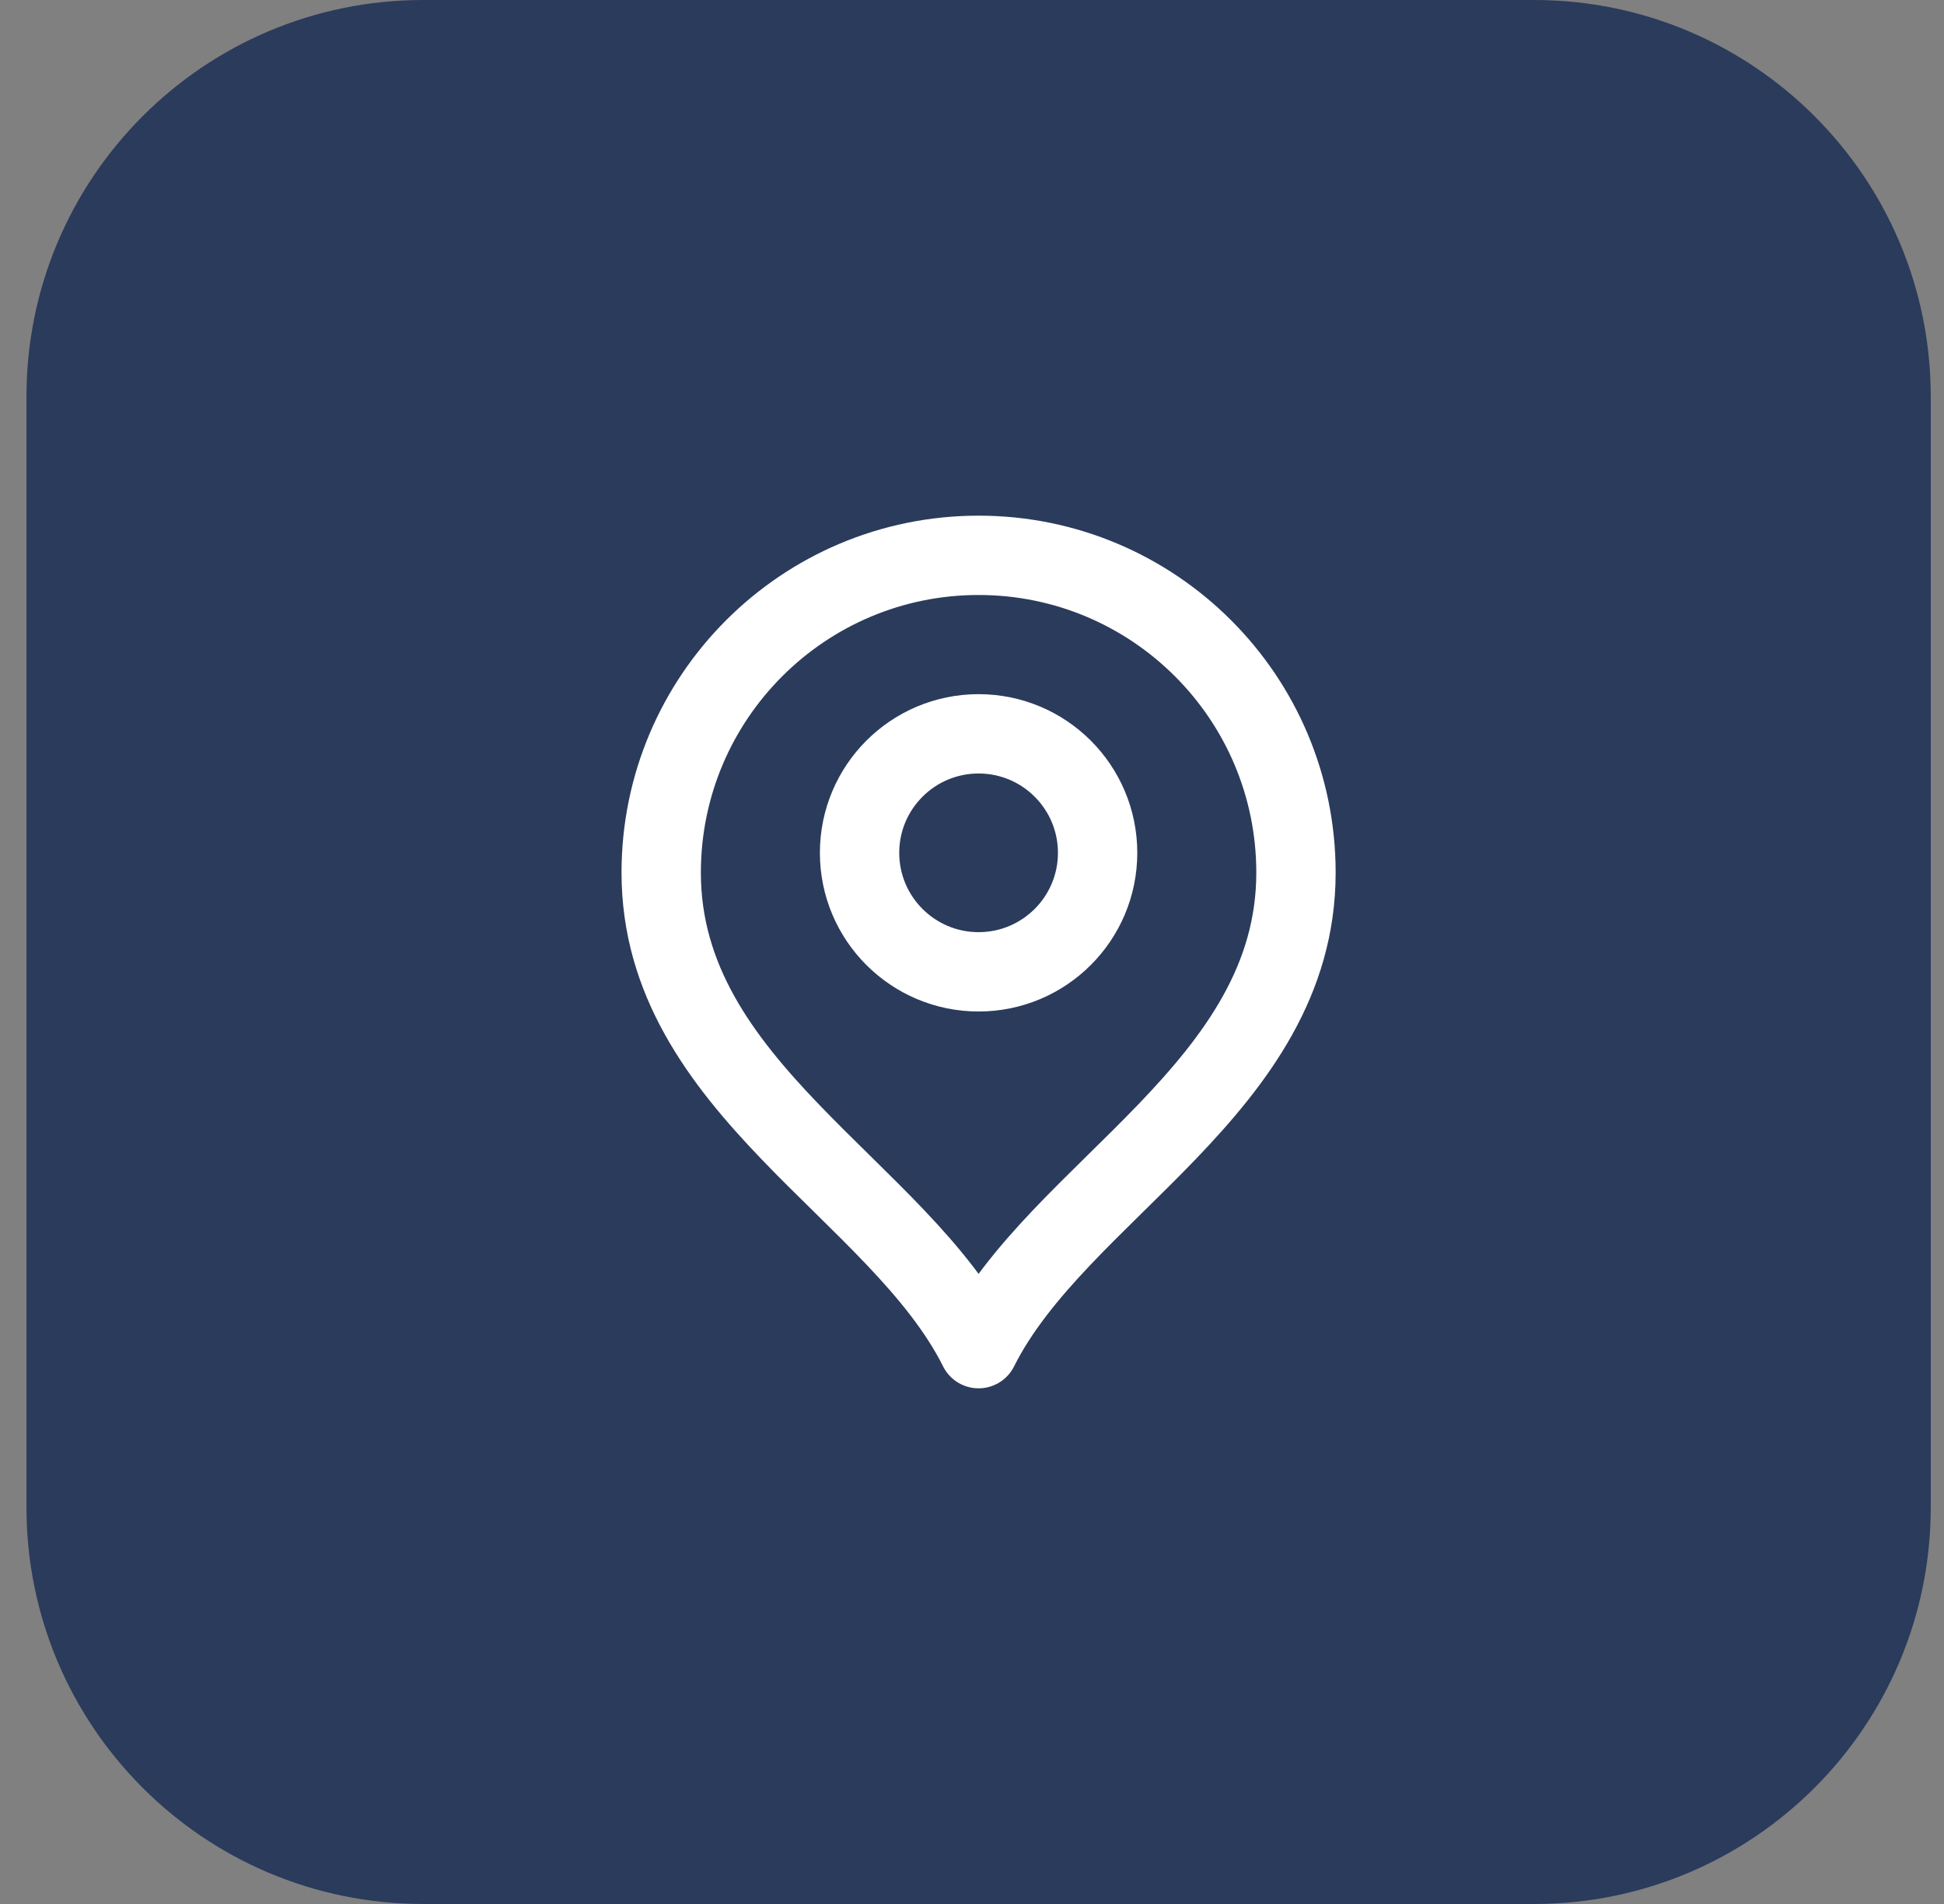 <svg xmlns="http://www.w3.org/2000/svg" width="49" height="48" viewBox="0 0 49 48" fill="none"><rect x="0" y="0" width="49" height="48" fill="#808080" stroke="none"/><path d="M0.667 10C0.667 4.477 5.144 0 10.666 0H38.666C44.189 0 48.666 4.477 48.666 10V38C48.666 43.523 44.189 48 38.666 48H10.666C5.144 48 0.667 43.523 0.667 38V10Z" fill="#2B3B5C"></path><path d="M24.666 24.5C26.323 24.5 27.666 23.157 27.666 21.5C27.666 19.843 26.323 18.5 24.666 18.5C23.01 18.5 21.666 19.843 21.666 21.5C21.666 23.157 23.01 24.5 24.666 24.5Z" stroke="white" stroke-width="2" stroke-linecap="round" stroke-linejoin="round"></path><path d="M24.666 34C26.666 30 32.666 27.418 32.666 22C32.666 17.582 29.085 14 24.666 14C20.248 14 16.666 17.582 16.666 22C16.666 27.418 22.666 30 24.666 34Z" stroke="white" stroke-width="2" stroke-linecap="round" stroke-linejoin="round"></path></svg>
